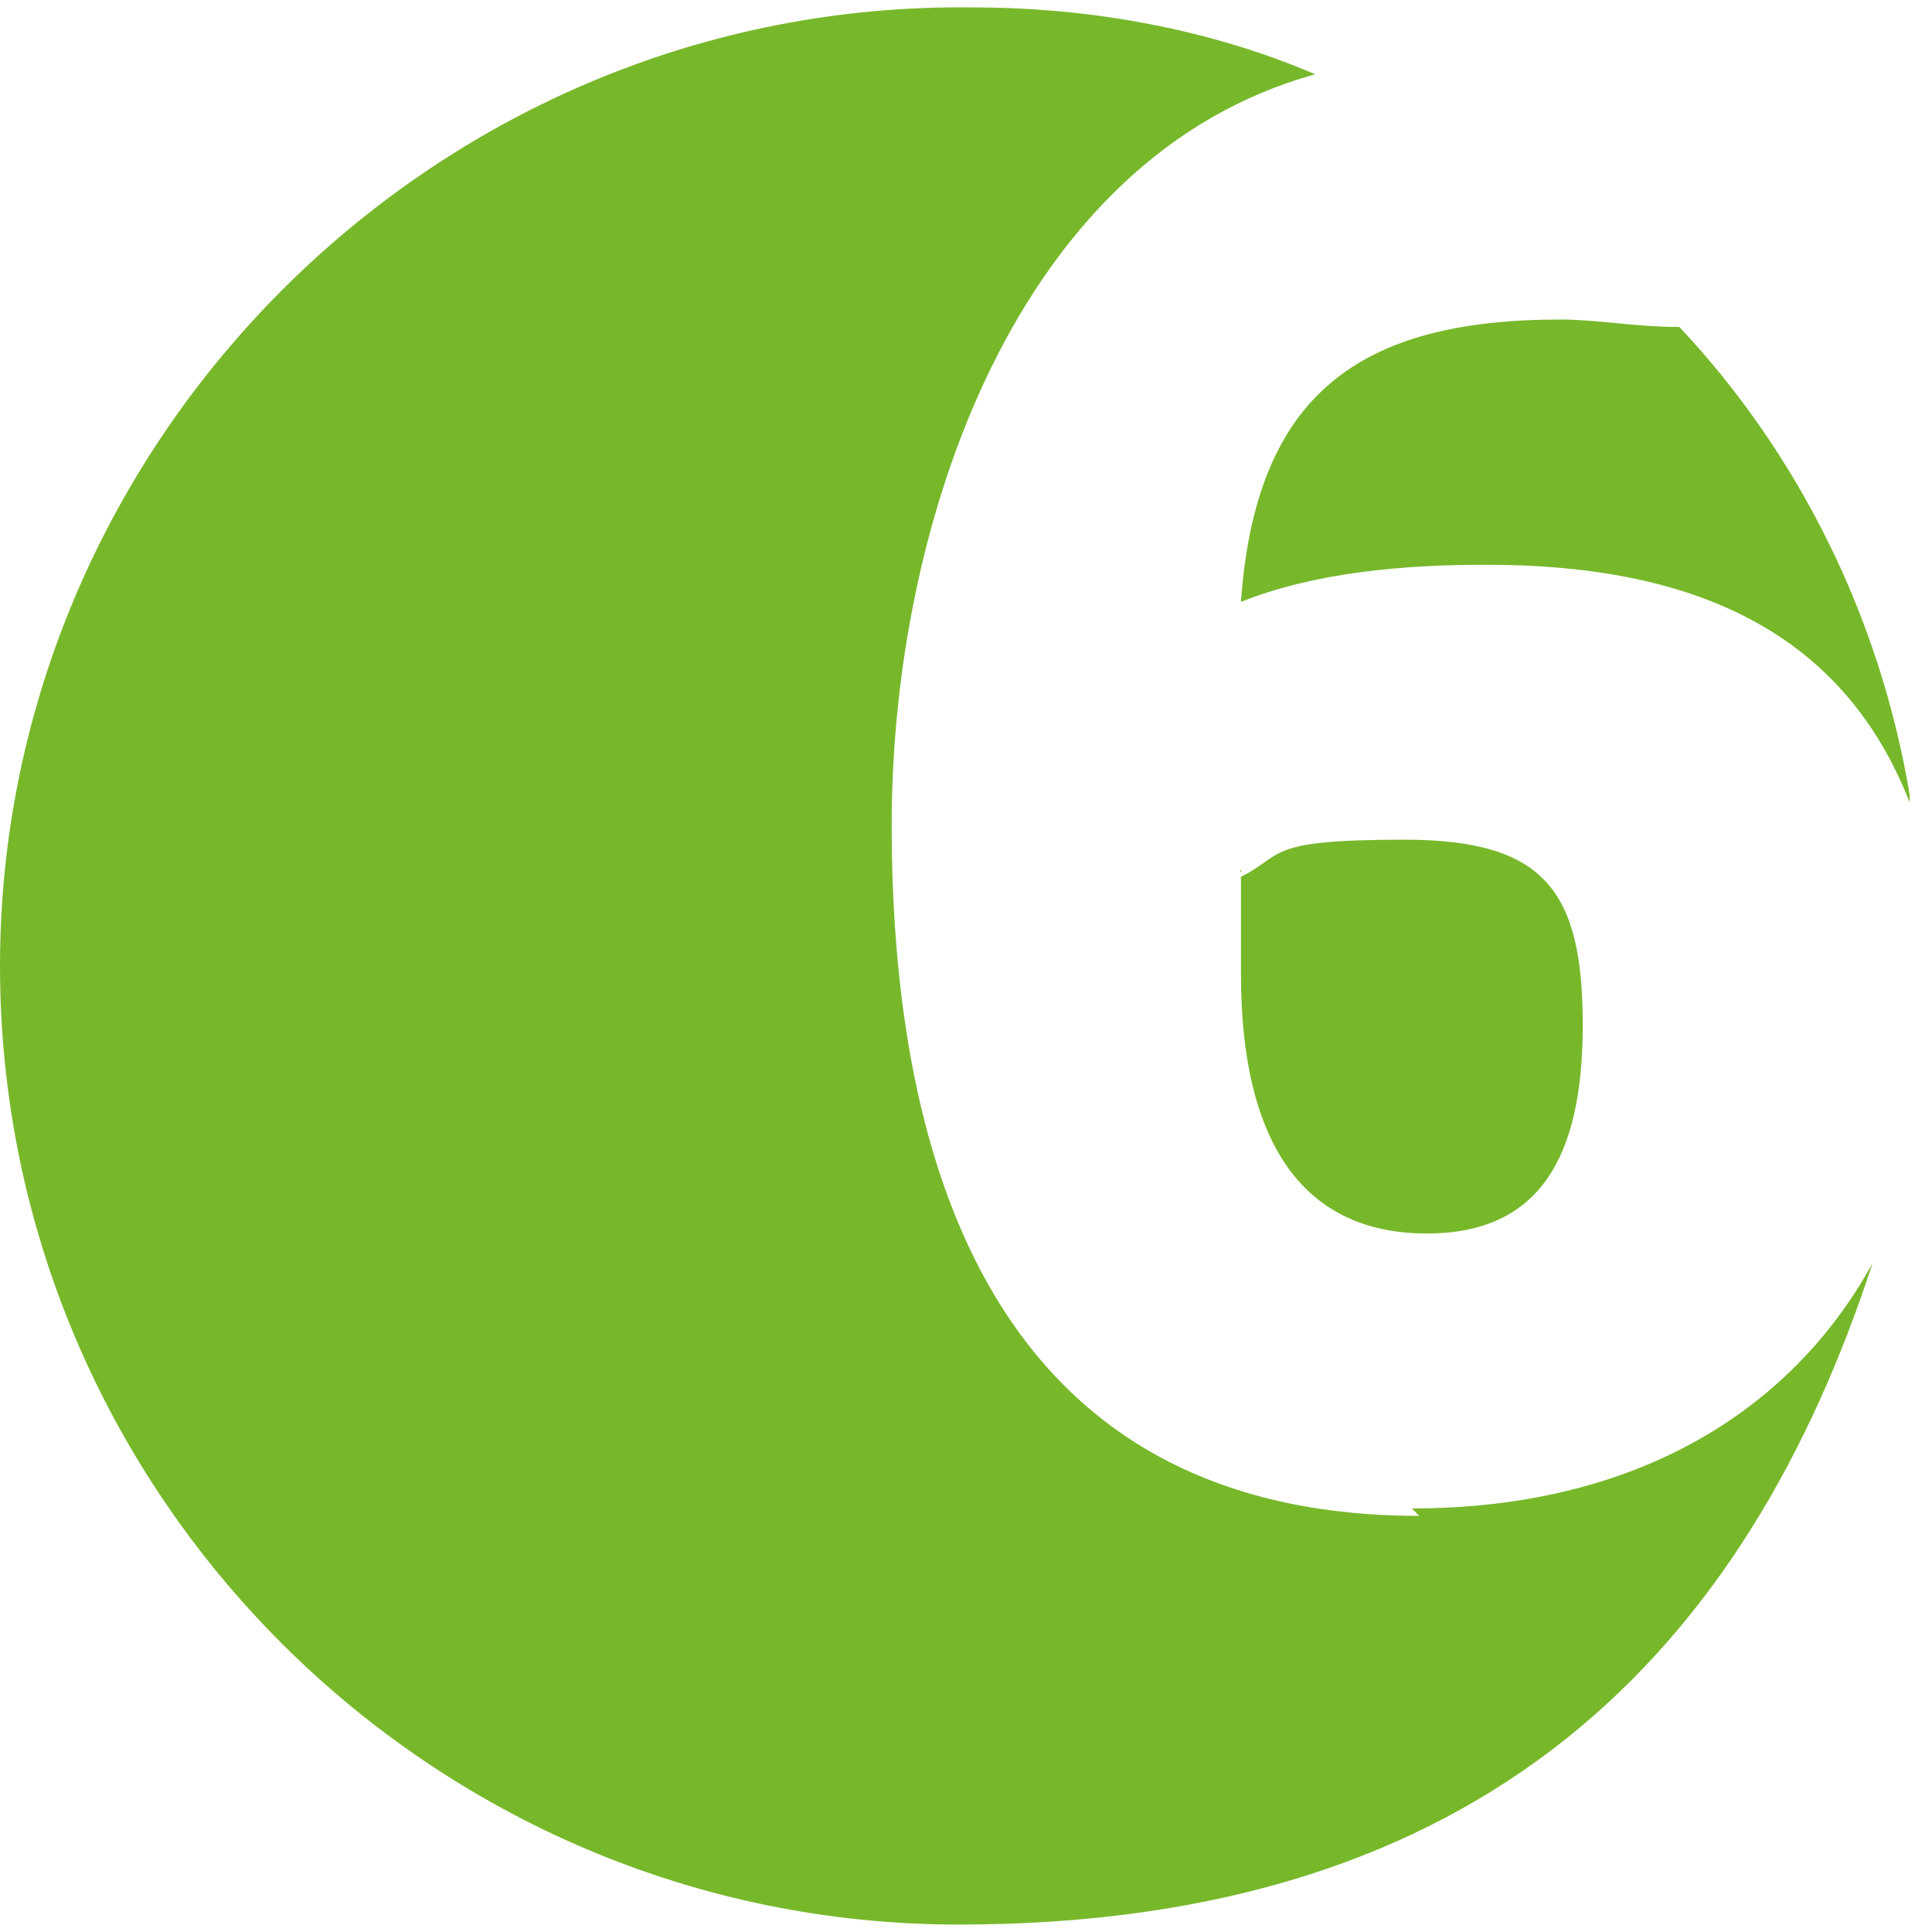 <?xml version="1.0" encoding="UTF-8"?>
<svg xmlns="http://www.w3.org/2000/svg" version="1.1" viewBox="0 0 26 26">
  <defs>
    <style>
      .cls-1 {
        fill: #77b82b;
      }
    </style>
  </defs>
  <!-- Generator: Adobe Illustrator 28.7.1, SVG Export Plug-In . SVG Version: 1.2.0 Build 142)  -->
  <g>
    <g id="Ebene_1">
      <g>
        <path class="cls-1" d="M16.7,11.7v1.4c0,2.5,1,3.5,2.5,3.5s2.1-1,2.1-2.8-.5-2.5-2.4-2.5-1.6.2-2.2.5Z"/>
        <path class="cls-1" d="M25.7,10.7c-.4-2.4-1.5-4.6-3.1-6.3-.6,0-1.1-.1-1.6-.1-2.7,0-4.1,1-4.3,3.8,1-.4,2.2-.5,3.3-.5,2.8,0,4.8.9,5.7,3.2Z"/>
        <path class="cls-1" d="M19.1,20.4c-6,0-7.1-5.2-7.1-9.3S13.7,2.1,17.7,1c-1.4-.6-3-.9-4.6-.9C5.9,0,0,5.9,0,13s5.8,12.9,12.9,12.9,10.6-3.7,12.3-8.9c-1.1,2-3.2,3.3-6.2,3.3Z"/>
      </g>
    </g>
  </g>
</svg>